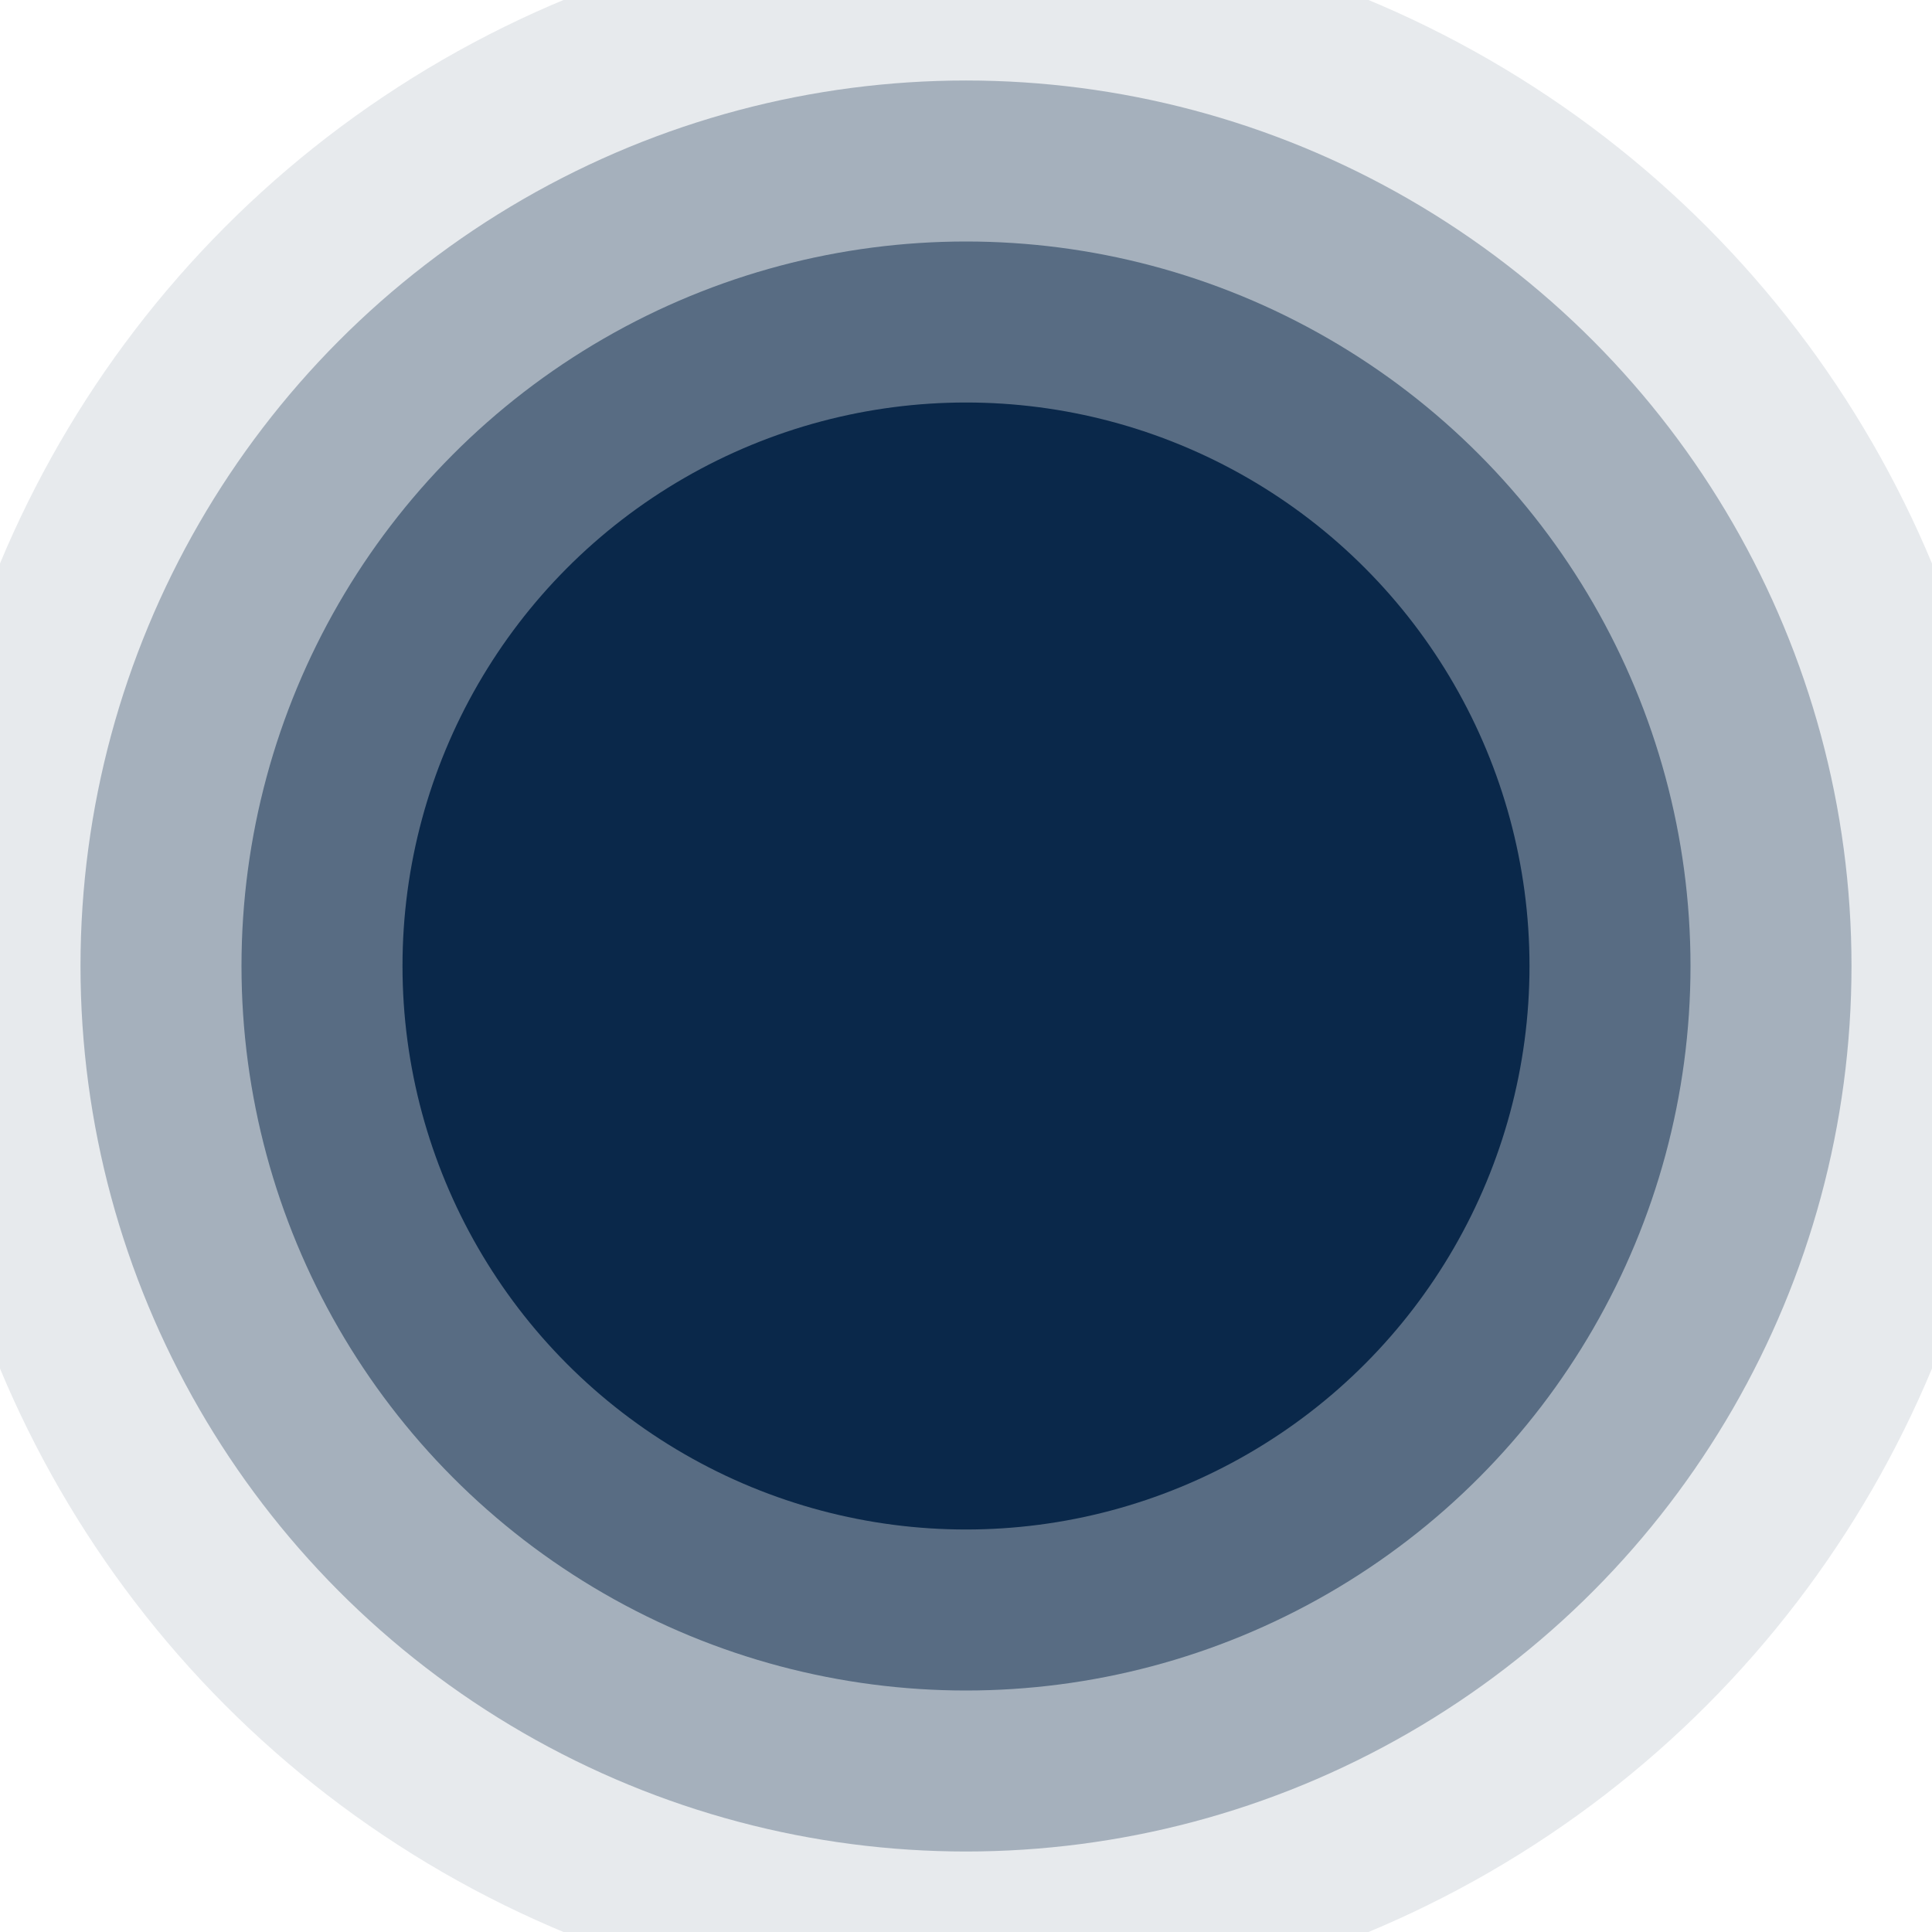 <svg fill="#0b284b" xmlns="http://www.w3.org/2000/svg" viewBox="0 0 240 240" width="44" height="44" >
	<circle cx="120" cy="120" opacity="1" r="70" />
	<circle cx="120" cy="120" opacity=".5" r="90" />
	<circle cx="120" cy="120" opacity=".3" r="110" />
	<circle cx="120" cy="120" opacity=".1" r="130" />
</svg>
